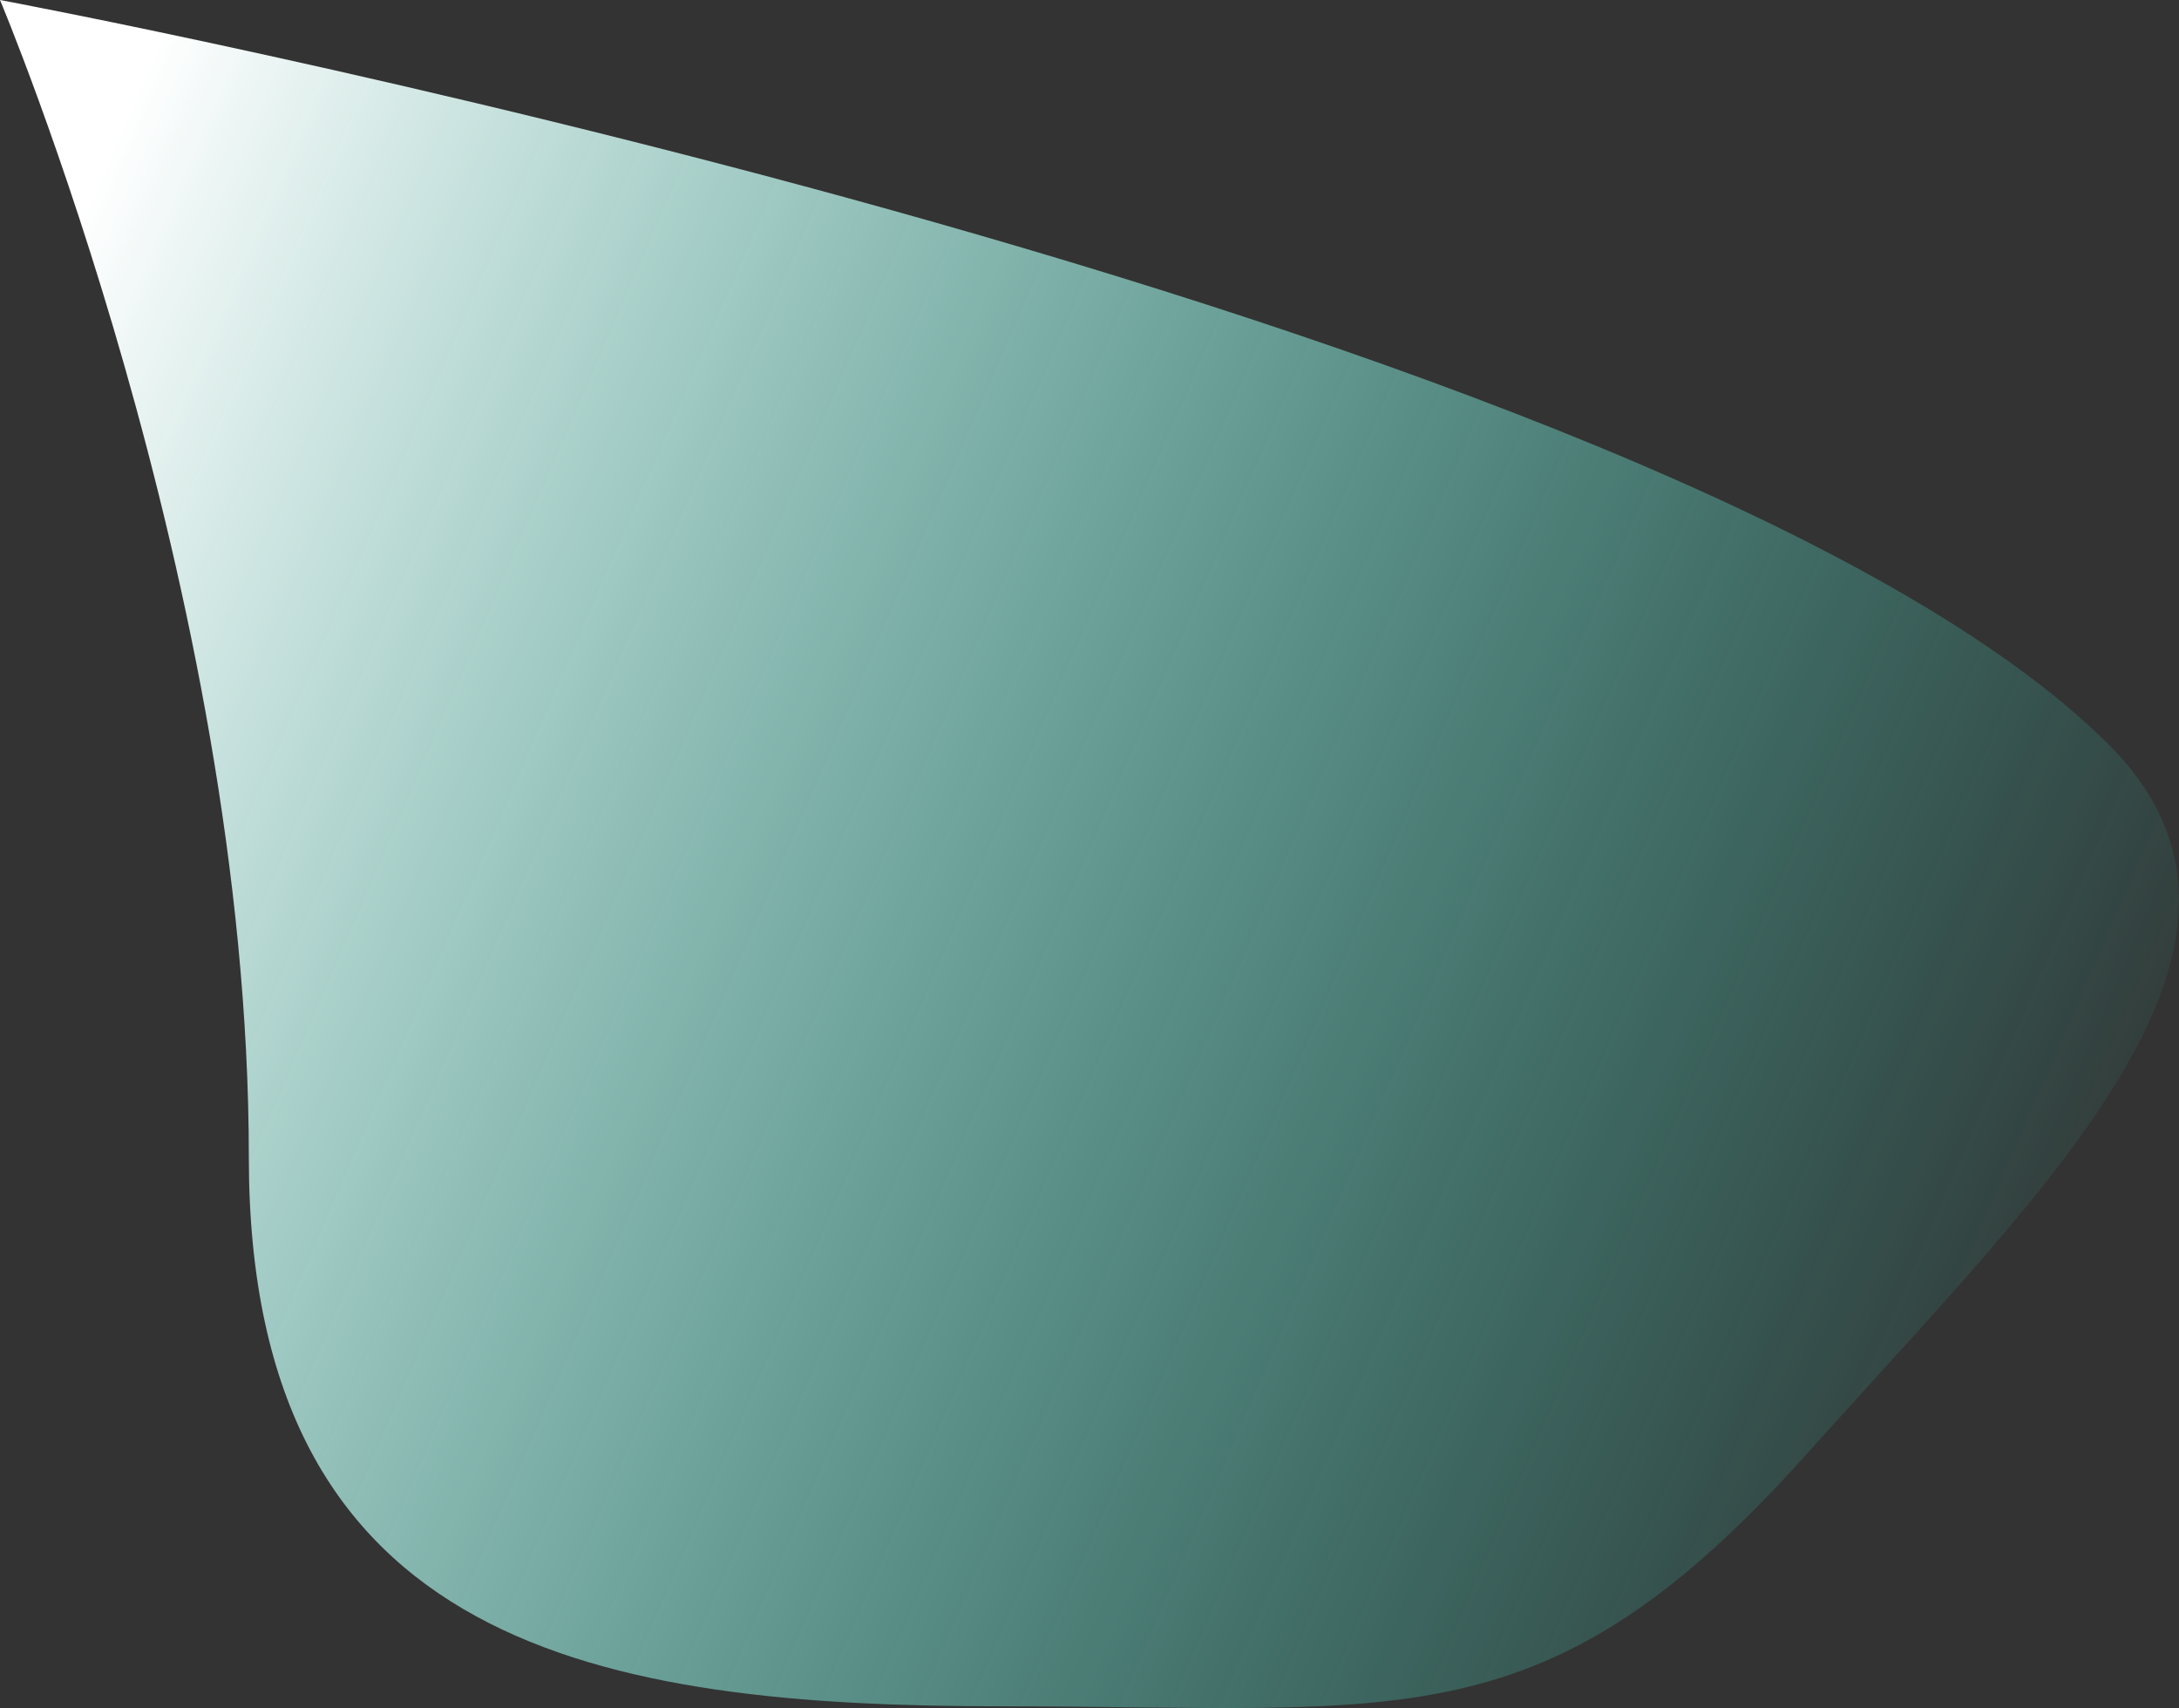 <svg width="676" height="530" viewBox="0 0 676 530" fill="none" xmlns="http://www.w3.org/2000/svg">
<rect x="0" y="0" width="676" height="530" fill="#333333" stroke="none"/>
<g style="mix-blend-mode:overlay">
<path d="M653.981 230.819C519.429 96.921 -1.06653e-05 0 -1.06653e-05 0C-1.06653e-05 0 77.195 182.946 77.195 359.047C77.195 511.623 186.911 529.461 311.306 529.461C435.701 529.461 479.63 541.576 560.723 450.933C635.381 367.484 715.828 292.366 653.981 230.819Z" fill="url(#paint0_linear_201_148)"/>
</g>
<defs>
<linearGradient id="paint0_linear_201_148" x1="704.331" y1="335.809" x2="34.759" y2="45.514" gradientUnits="userSpaceOnUse">
<stop stop-color="#27FDDD" stop-opacity="0"/>
<stop offset="1" stop-color="white"/>
</linearGradient>
</defs>
</svg>
